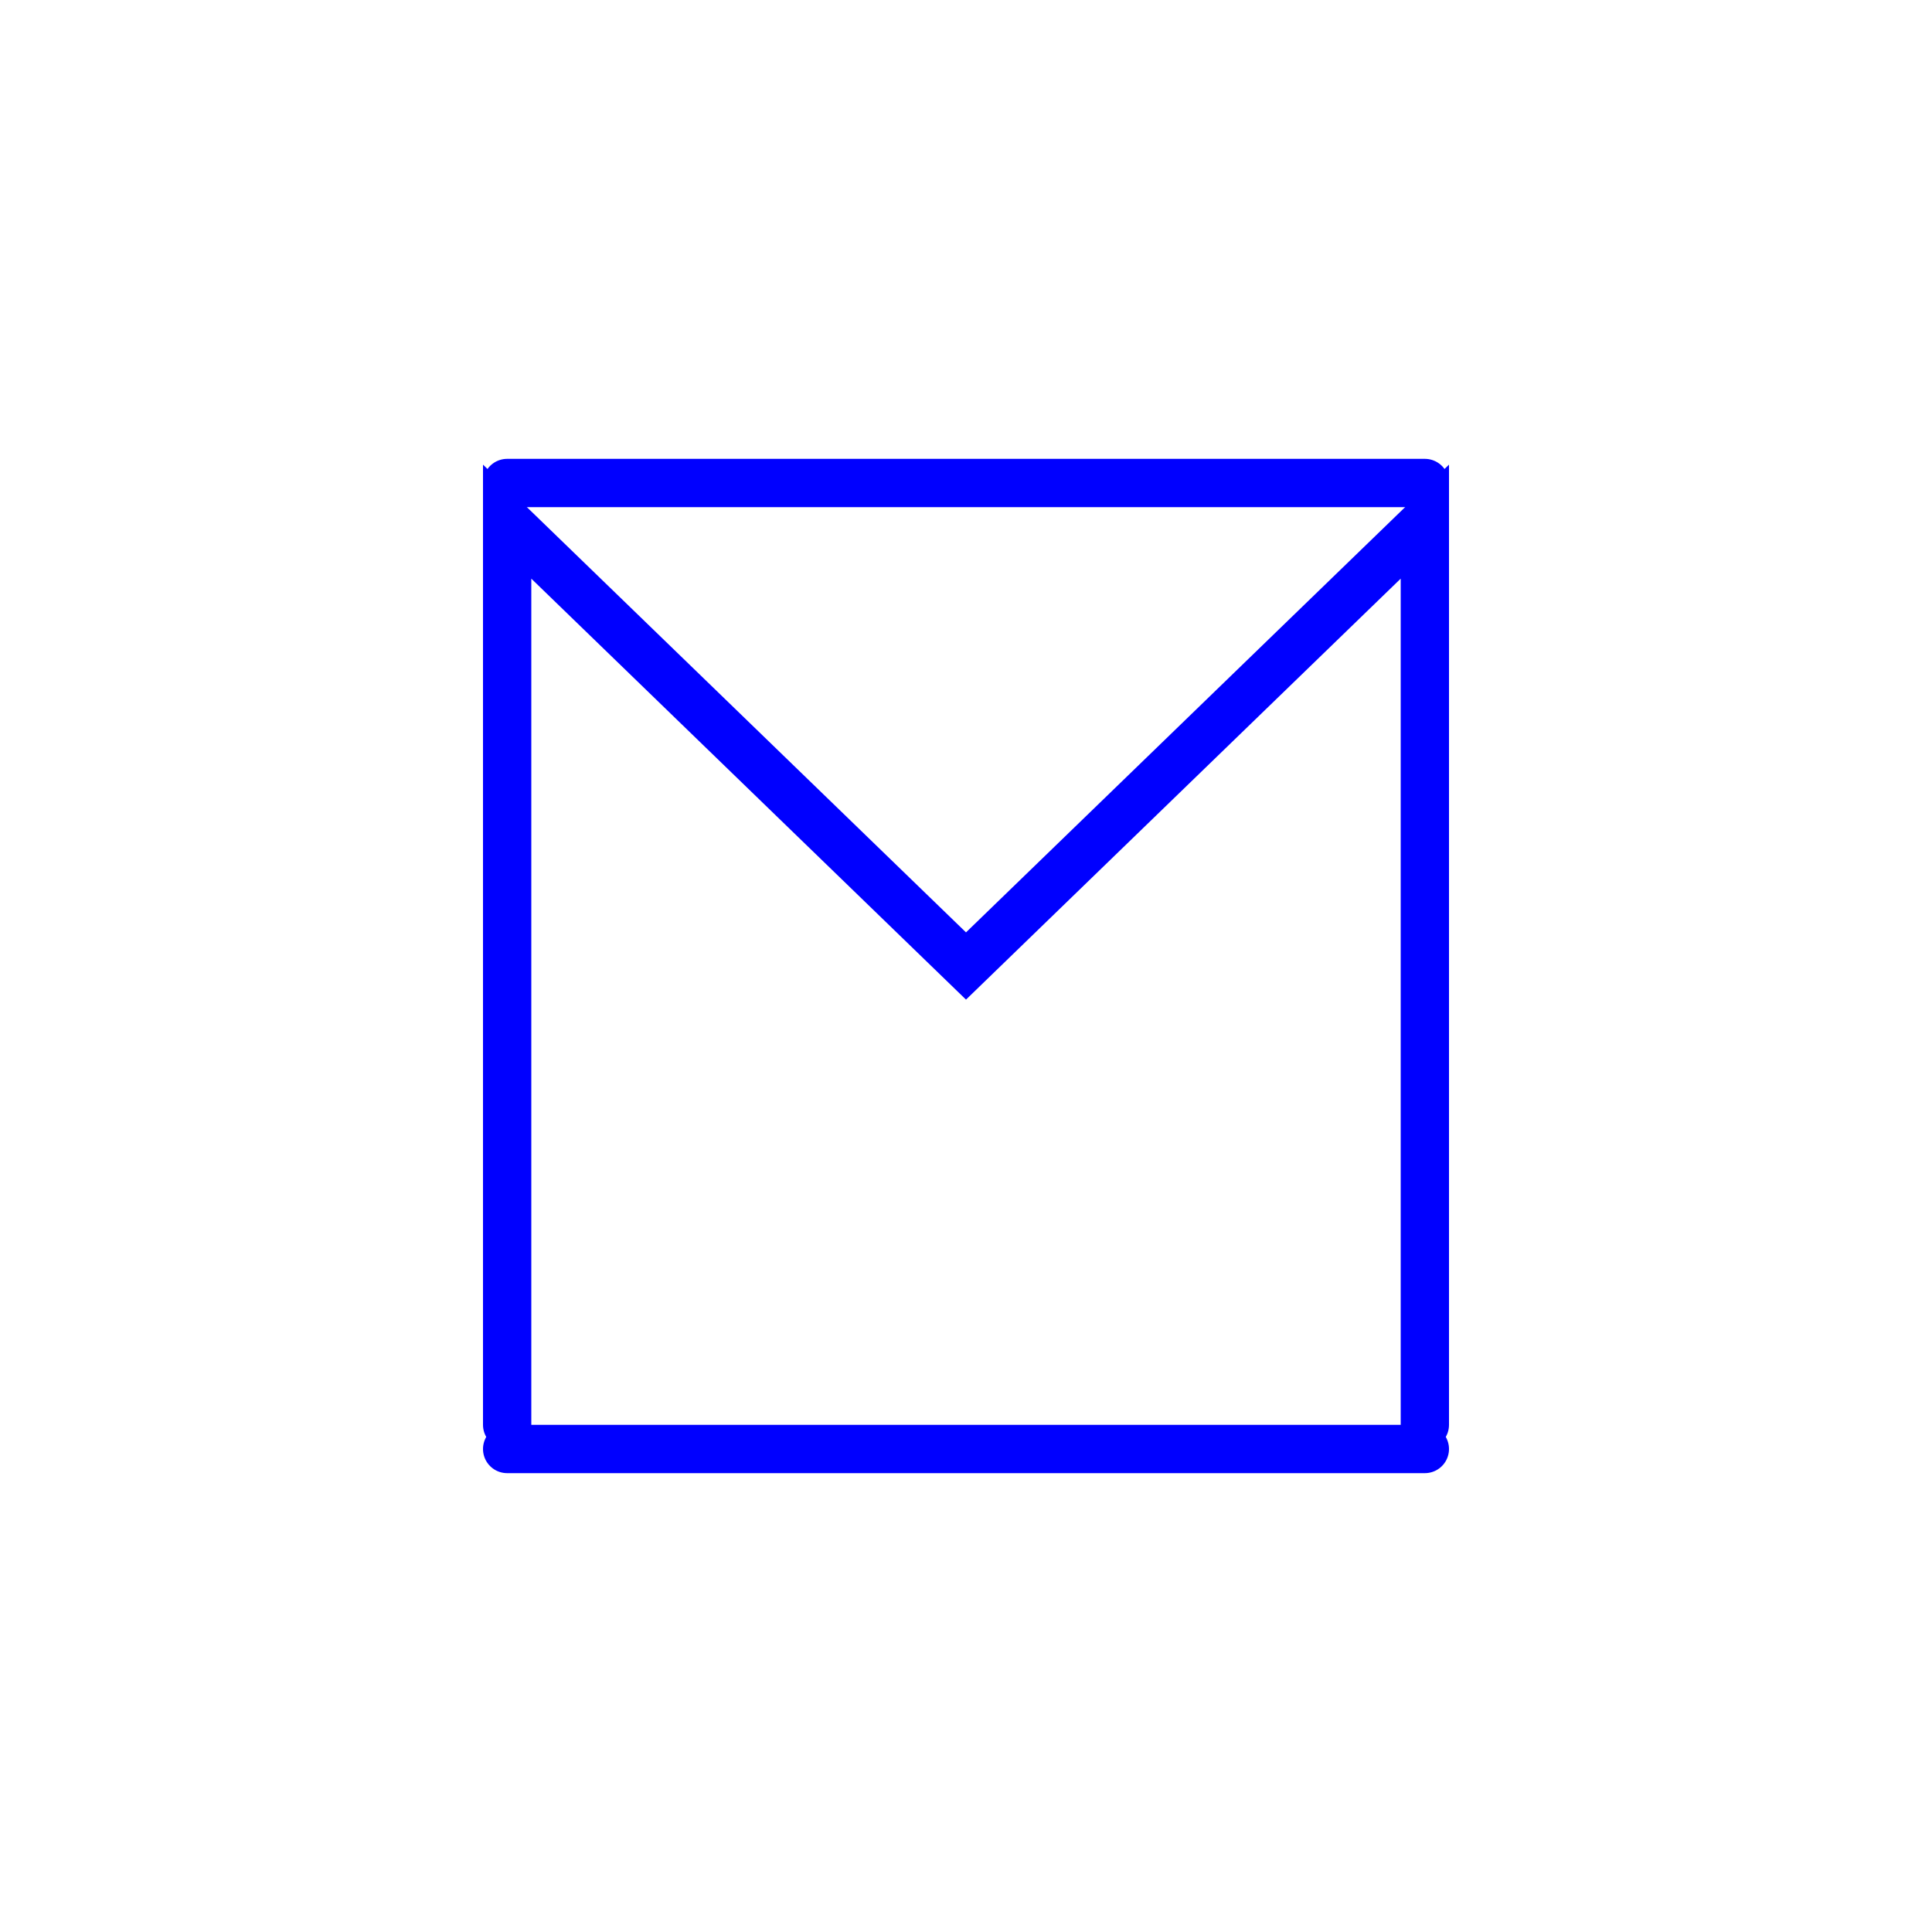 <svg viewBox="0 0 400 400" width="200" height="200" stroke-width="10" xmlns="http://www.w3.org/2000/svg" stroke-linecap="round">
    <filter id="blurEffect"  filterUnits="userSpaceOnUse" x="-50%" y="-50%"  width="200%" height="200%">
        <!-- blur the text at different levels-->
        <feGaussianBlur in="SourceGraphic" stdDeviation="5" result="blur5"/>
        <feGaussianBlur in="SourceGraphic" stdDeviation="10" result="blur10"/>
        <feGaussianBlur in="SourceGraphic" stdDeviation="20" result="blur20"/>
        <feGaussianBlur in="SourceGraphic" stdDeviation="30" result="blur30"/>
        <feGaussianBlur in="SourceGraphic" stdDeviation="50" result="blur50"/>
        <!-- merge all the blurs except for the first one -->
        <feMerge result="blur-merged">
            <feMergeNode in="blur10"/>
            <feMergeNode in="blur20"/>
            <feMergeNode in="blur30"/>
            <feMergeNode in="blur50"/>
        </feMerge>
        <!-- recolour the merged blurs red-->
        <feColorMatrix result="color-blur" in="blur-merged" type="matrix"
                        values="1 0 0 0 0
                                0 0.06 0 0 0
                                0 0 0.44 0 0
                                0 0 0 1 0" />
        <feMerge>
            <feMergeNode in="color-blur"/>       <!-- largest blurs coloured -->
            <feMergeNode in="blur5"/>          <!-- smallest blur left white -->
            <feMergeNode in="SourceGraphic"/>  <!-- original white text -->
        </feMerge>
    </filter>
    <!-- circle -->
    <circle cx="200" cy="200" r="200" stroke="none" fill="white" /> 
    <!-- M -->
    <polyline fill="none" stroke="blue" points="105 295, 105 108, 200 200, 295 108, 295 295" filter="url(#blurEffect)"></polyline>
    <!-- _ top -->
    <line x1="105" y1="100" x2="295" y2="100" stroke="blue" filter="url(#blurEffect)"></line>
    <!-- _ bottom -->
    <line x1="105" y1="300" x2="295" y2="300" stroke="blue" filter="url(#blurEffect)"></line>
</svg>